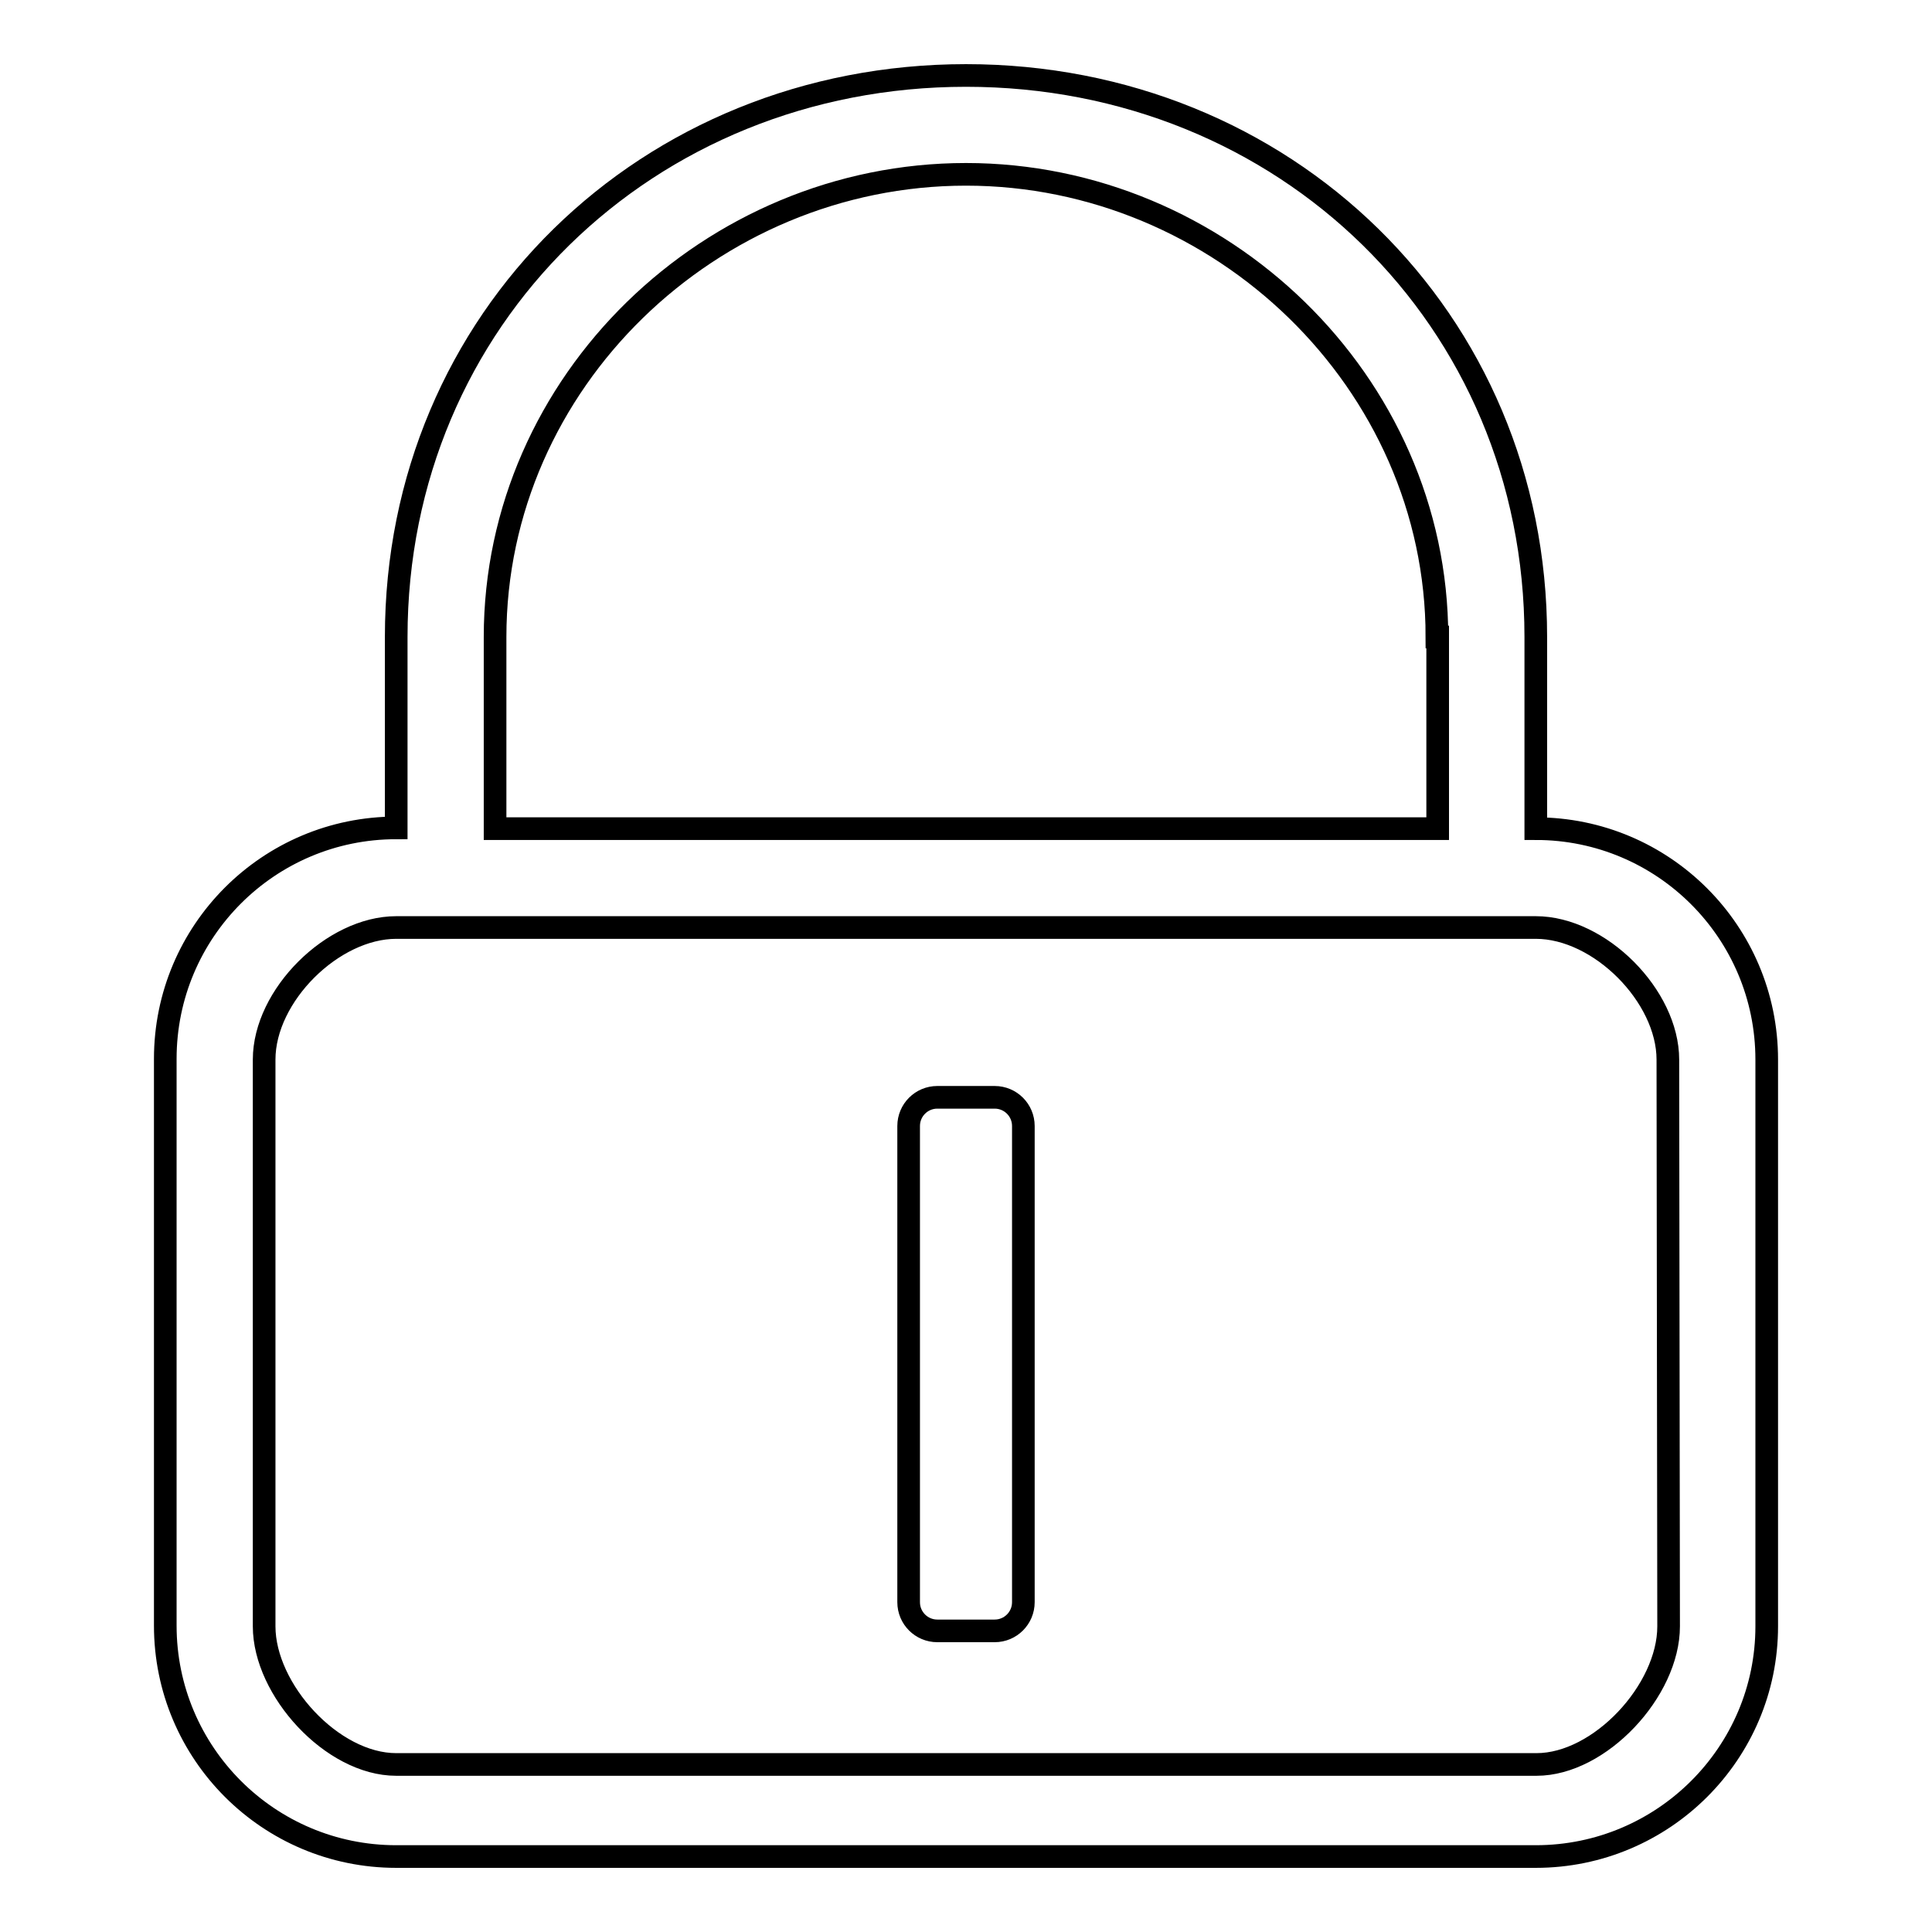 <?xml version="1.0" encoding="utf-8"?>
<!-- Svg Vector Icons : http://www.onlinewebfonts.com/icon -->
<!DOCTYPE svg PUBLIC "-//W3C//DTD SVG 1.1//EN" "http://www.w3.org/Graphics/SVG/1.1/DTD/svg11.dtd">
<svg version="1.1" xmlns="http://www.w3.org/2000/svg" xmlns:xlink="http://www.w3.org/1999/xlink" x="0px" y="0px" viewBox="0 0 256 256" enable-background="new 0 0 256 256" xml:space="preserve">
<g><g><path stroke-width="3" fill-opacity="0" stroke="#000000"  d="M203.5,246H52.5c-16.9,0-30.6-13.7-30.6-30.6v-75.1c0-16.9,13.7-30.6,30.6-30.6V84.4C52.5,42.2,85.8,10,128,10s75.5,32.2,75.5,74.4v25.4c16.9,0,30.6,13.7,30.6,30.6v75.1C234.1,232.3,220.4,246,203.5,246z M190.4,84.4c0-33.8-28.7-61.3-62.4-61.3c-33.8,0-62.4,27.5-62.4,61.3v25.4h124.9V84.4L190.4,84.4z M221,140.4c0-8.4-9-17.5-17.5-17.5H52.5c-8.4,0-17.5,9-17.5,17.5v75.1c0,8.4,9,18.3,17.5,18.3h151.1c8.4,0,17.5-9.8,17.5-18.3L221,140.4L221,140.4z M131.8,216.1h-7.6c-2.1,0-3.8-1.7-3.8-3.8v-63.1c0-2.1,1.7-3.8,3.8-3.8h7.6c2.1,0,3.8,1.7,3.8,3.8v63.1C135.6,214.4,133.9,216.1,131.8,216.1z"/></g></g>
</svg>